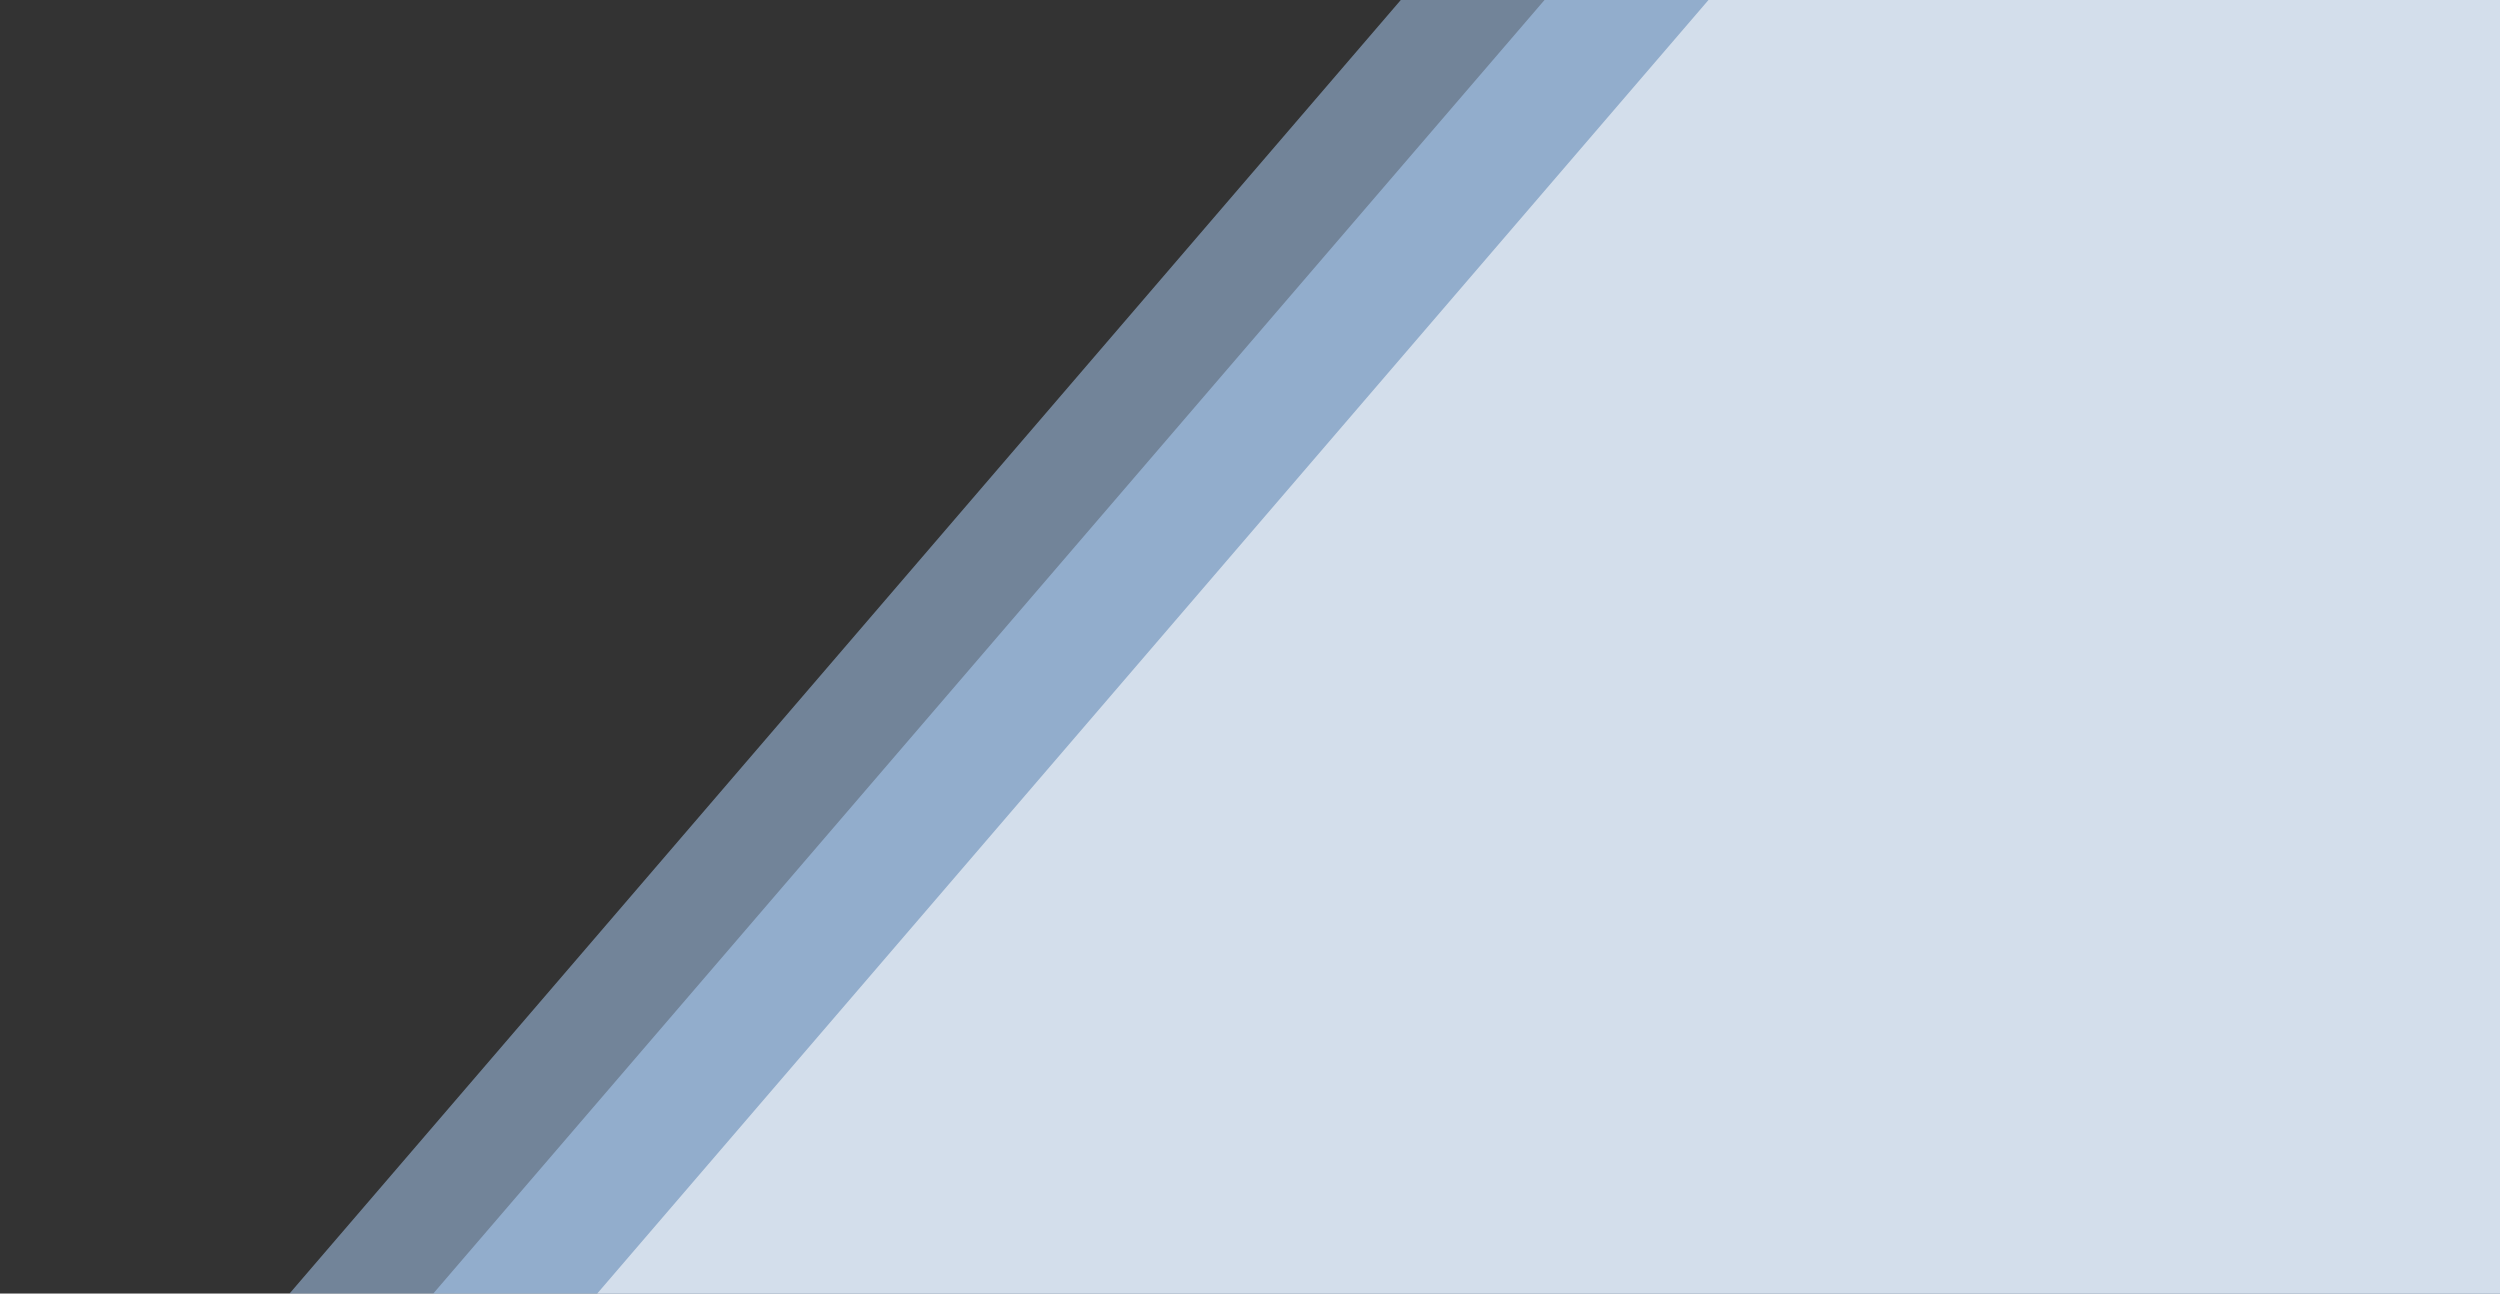 <svg width="1235" height="639" viewBox="0 0 1235 639" fill="none" xmlns="http://www.w3.org/2000/svg">
<rect x="0" y="0" width="1235" height="639" fill="#333333" stroke="none"/>
<g clip-path="url(#clip0_182_5299)">
<path d="M1717.5 -78L759 -78L0 805.5H1717.5V-78Z" fill="#B3D6FF" fill-opacity="0.5"/>
<path d="M1713 -78H830L71 805.5H1713V-78Z" fill="#B2D6FF" fill-opacity="0.5"/>
<path d="M1715 -78H911L152 805.5H1715V-78Z" fill="white" fill-opacity="0.6"/>
</g>
<defs>
<clipPath id="clip0_182_5299">
<rect width="1235" height="639" fill="white"/>
</clipPath>
</defs>
</svg>
